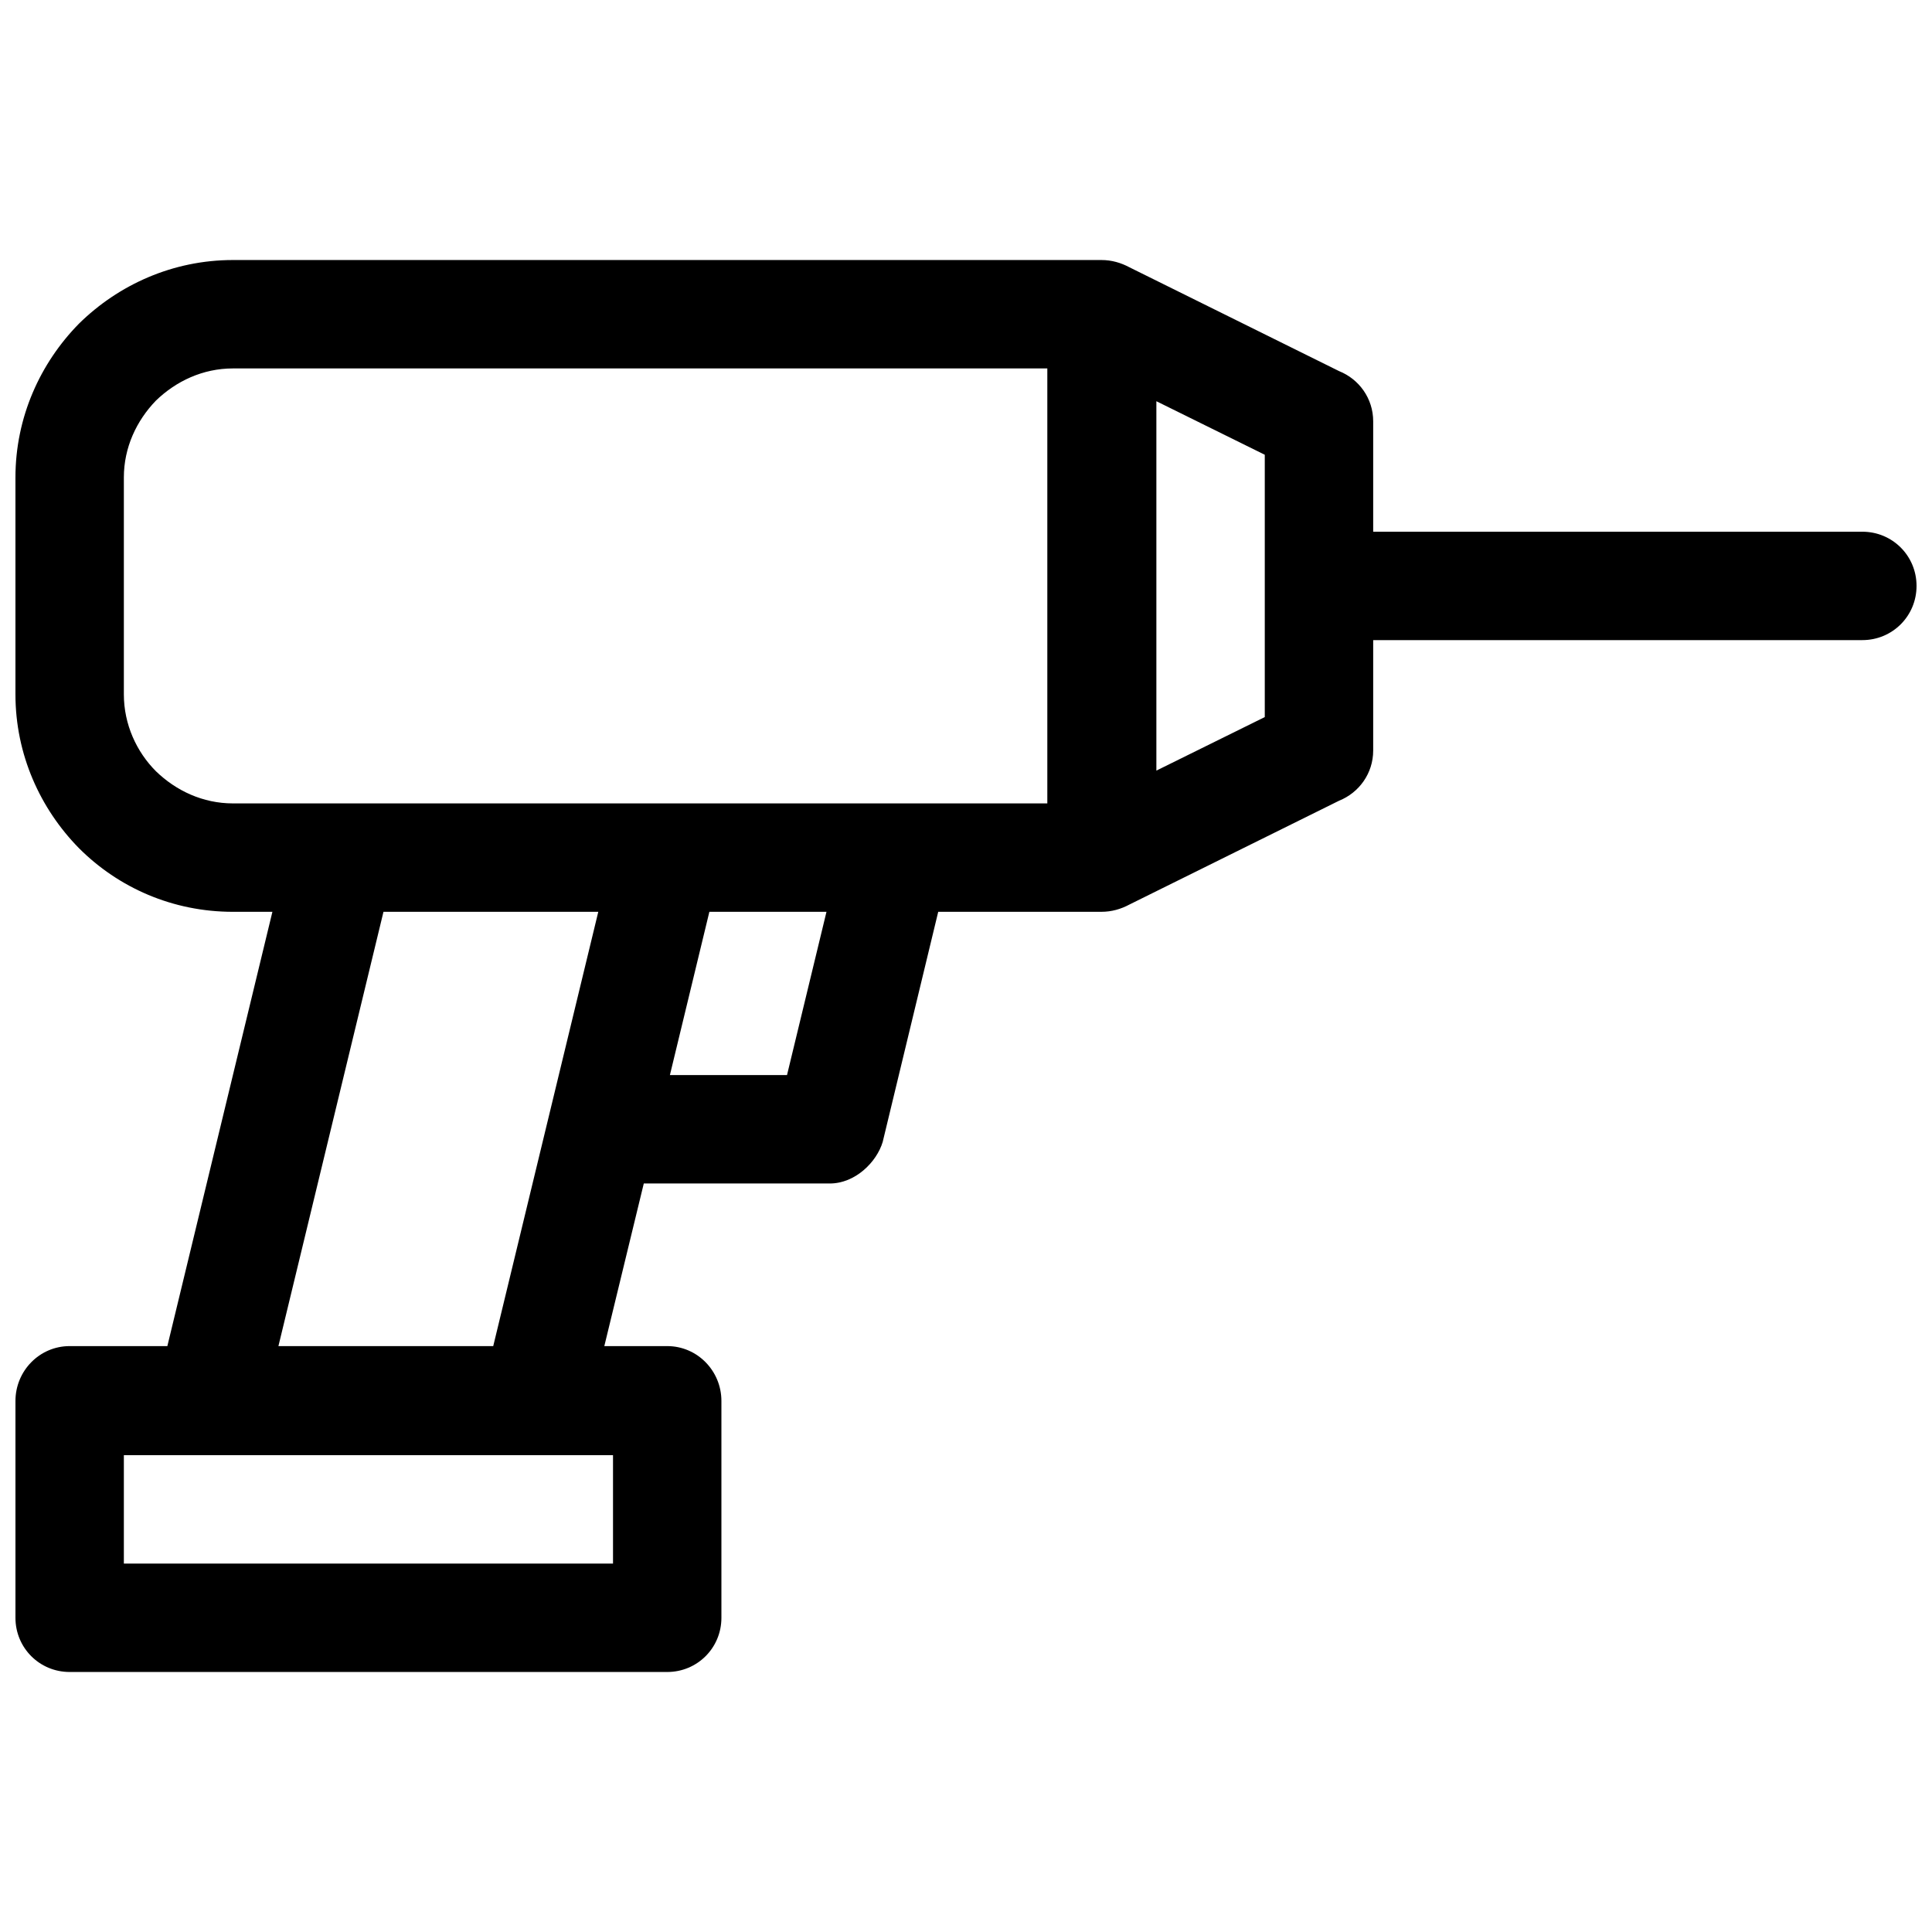 <?xml version="1.0" encoding="UTF-8"?>
<!-- Uploaded to: ICON Repo, www.iconrepo.com, Generator: ICON Repo Mixer Tools -->
<svg width="800px" height="800px" version="1.1" viewBox="144 144 512 512" xmlns="http://www.w3.org/2000/svg">
 <defs>
  <clipPath id="a">
   <path d="m148.09 212h503.81v376h-503.81z"/>
  </clipPath>
 </defs>
 <g clip-path="url(#a)">
  <path d="m188.35 500.73 27.84-115.09h-10.461c-15.961 0-30.324-6.383-40.789-16.848-10.285-10.461-16.848-24.828-16.848-40.789v-57.457c0-15.961 6.562-30.324 16.848-40.789 10.461-10.285 24.828-16.848 40.789-16.848h230.18c2.66 0 5.144 0.711 7.449 1.949l55.508 27.488c5.32 2.129 9.043 7.269 9.043 13.301v29.262h129.63c7.981 0 14.363 6.383 14.363 14.363s-6.383 14.363-14.363 14.363h-129.63v29.262c0 6.031-3.723 11.172-9.043 13.301l-55.508 27.488c-2.305 1.242-4.789 1.949-7.449 1.949h-43.27l-14.719 61.004c-1.598 5.32-7.269 10.996-14.008 10.996h-49.301l-10.461 43.094h16.668c7.981 0 14.363 6.562 14.363 14.543v57.457c0 7.981-6.383 14.363-14.363 14.363h-158.36c-7.981 0-14.363-6.383-14.363-14.363v-57.457c0-7.981 6.383-14.543 14.363-14.543zm45.93-143.82h187.27v-115.27h-215.82c-7.981 0-15.074 3.371-20.395 8.512-5.144 5.32-8.512 12.414-8.512 20.395v57.457c0 7.981 3.371 15.25 8.512 20.395 5.32 5.144 12.414 8.512 20.395 8.512zm97.711 28.727-10.461 43.27h31.035l10.461-43.27zm118.46-37.418 28.727-14.188v-69.516l-28.727-14.188zm-175.74 152.51 27.84-115.09h-56.926l-27.84 115.09zm31.742 28.906h-129.63v28.727h129.63z"/>
 </g>
</svg>
